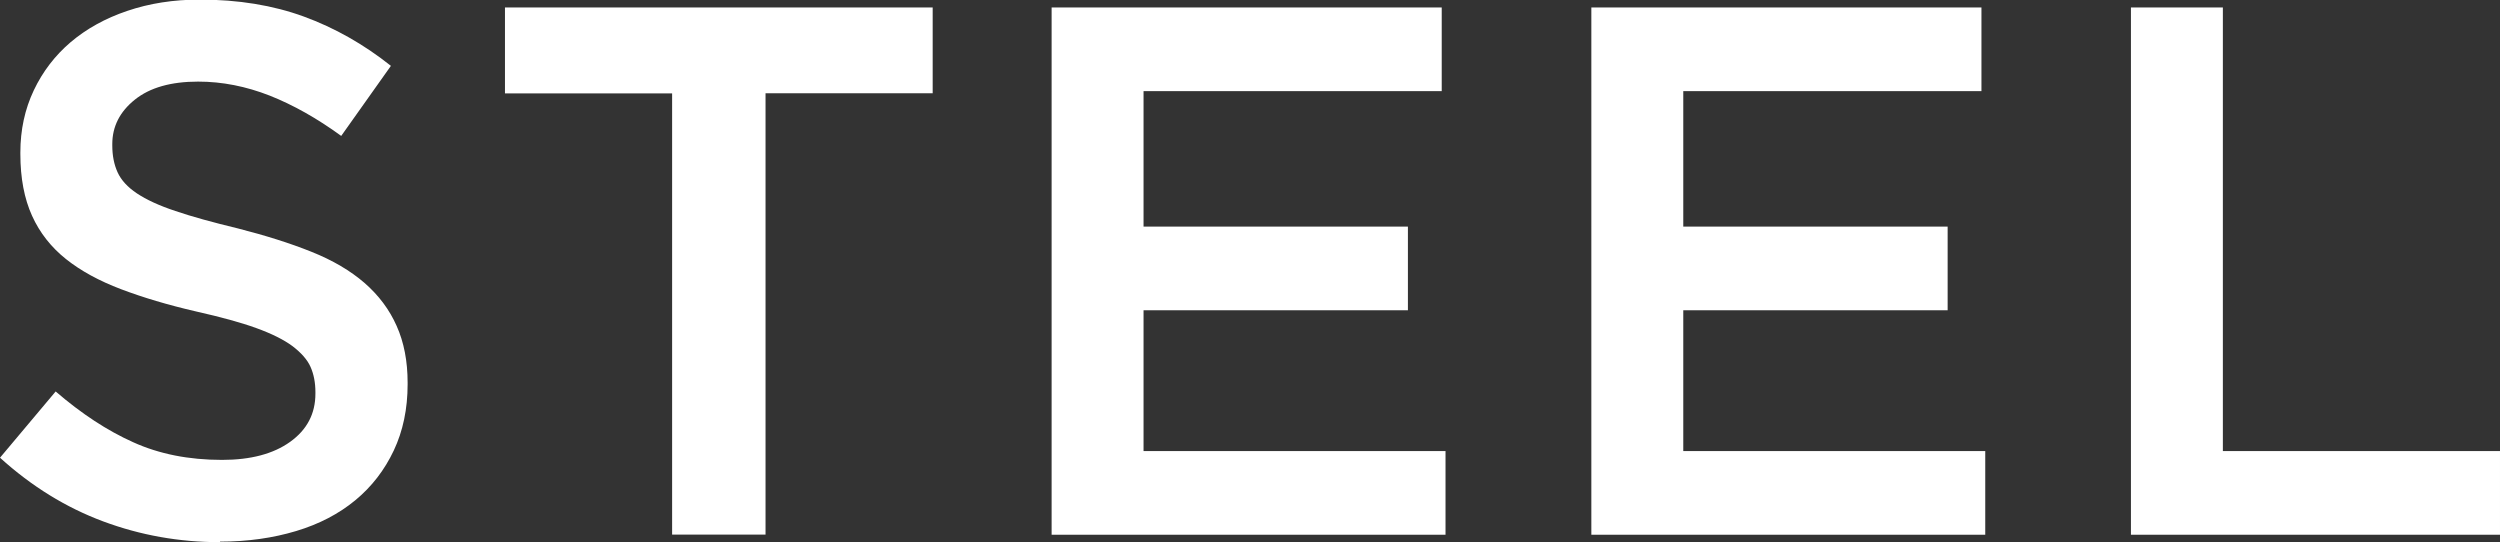 <?xml version="1.0" encoding="UTF-8"?>
<svg id="Layer_1" xmlns="http://www.w3.org/2000/svg" version="1.1" viewBox="0 0 184.12 39.93">
  <rect x="0" y="0" width="184.12" height="39.93" fill="#333333" stroke="none"/>
  <!-- Generator: Adobe Illustrator 29.2.1, SVG Export Plug-In . SVG Version: 2.1.0 Build 116)  -->
  <defs>
    <style>
      .st0 {
        fill: #fff;
      }
    </style>
  </defs>
  <path class="st0" d="M16.2,39.93c-3,0-5.86-.51-8.6-1.53-2.74-1.02-5.27-2.58-7.6-4.69l4.1-4.88c1.89,1.63,3.79,2.88,5.71,3.74,1.92.87,4.1,1.3,6.54,1.3,2.11,0,3.78-.44,5.02-1.33,1.24-.89,1.86-2.07,1.86-3.55v-.11c0-.7-.12-1.32-.36-1.86-.24-.54-.69-1.04-1.33-1.53-.65-.48-1.54-.92-2.67-1.33-1.13-.41-2.6-.81-4.42-1.22-2.08-.48-3.92-1.03-5.53-1.64-1.61-.61-2.97-1.35-4.06-2.22-1.09-.87-1.93-1.93-2.5-3.19-.57-1.26-.86-2.77-.86-4.55v-.11c0-1.66.33-3.19.99-4.58.66-1.39,1.57-2.57,2.72-3.55,1.16-.98,2.54-1.75,4.17-2.3,1.62-.55,3.4-.83,5.32-.83,2.85,0,5.41.42,7.68,1.25,2.27.83,4.41,2.04,6.41,3.63l-3.66,5.16c-1.77-1.29-3.53-2.28-5.27-2.97-1.74-.68-3.49-1.03-5.27-1.03-2,0-3.55.44-4.66,1.33-1.11.89-1.66,1.98-1.66,3.27v.11c0,.74.13,1.4.39,1.97.26.57.73,1.09,1.42,1.55.69.46,1.63.9,2.84,1.3,1.2.41,2.73.83,4.59,1.28,2.04.52,3.85,1.09,5.42,1.72,1.58.63,2.88,1.4,3.92,2.3,1.04.91,1.83,1.96,2.36,3.16.54,1.2.81,2.6.81,4.19v.11c0,1.81-.34,3.44-1.02,4.88-.68,1.44-1.62,2.66-2.83,3.66-1.21,1-2.66,1.76-4.36,2.27s-3.56.78-5.6.78Z"/>
  <path class="st0" d="M49.5,6.88h-12.31V.55h31.5v6.32h-12.31v32.5h-6.88V6.88Z"/>
  <path class="st0" d="M77.45.55h28.73v6.16h-21.96v9.98h19.47v6.16h-19.47v10.37h22.24v6.16h-29.01V.55Z"/>
  <path class="st0" d="M117.2.55h28.73v6.16h-21.96v9.98h19.47v6.16h-19.47v10.37h22.24v6.16h-29.01V.55Z"/>
  <path class="st0" d="M156.94.55h6.77v32.67h20.41v6.16h-27.18V.55Z"/>
</svg>